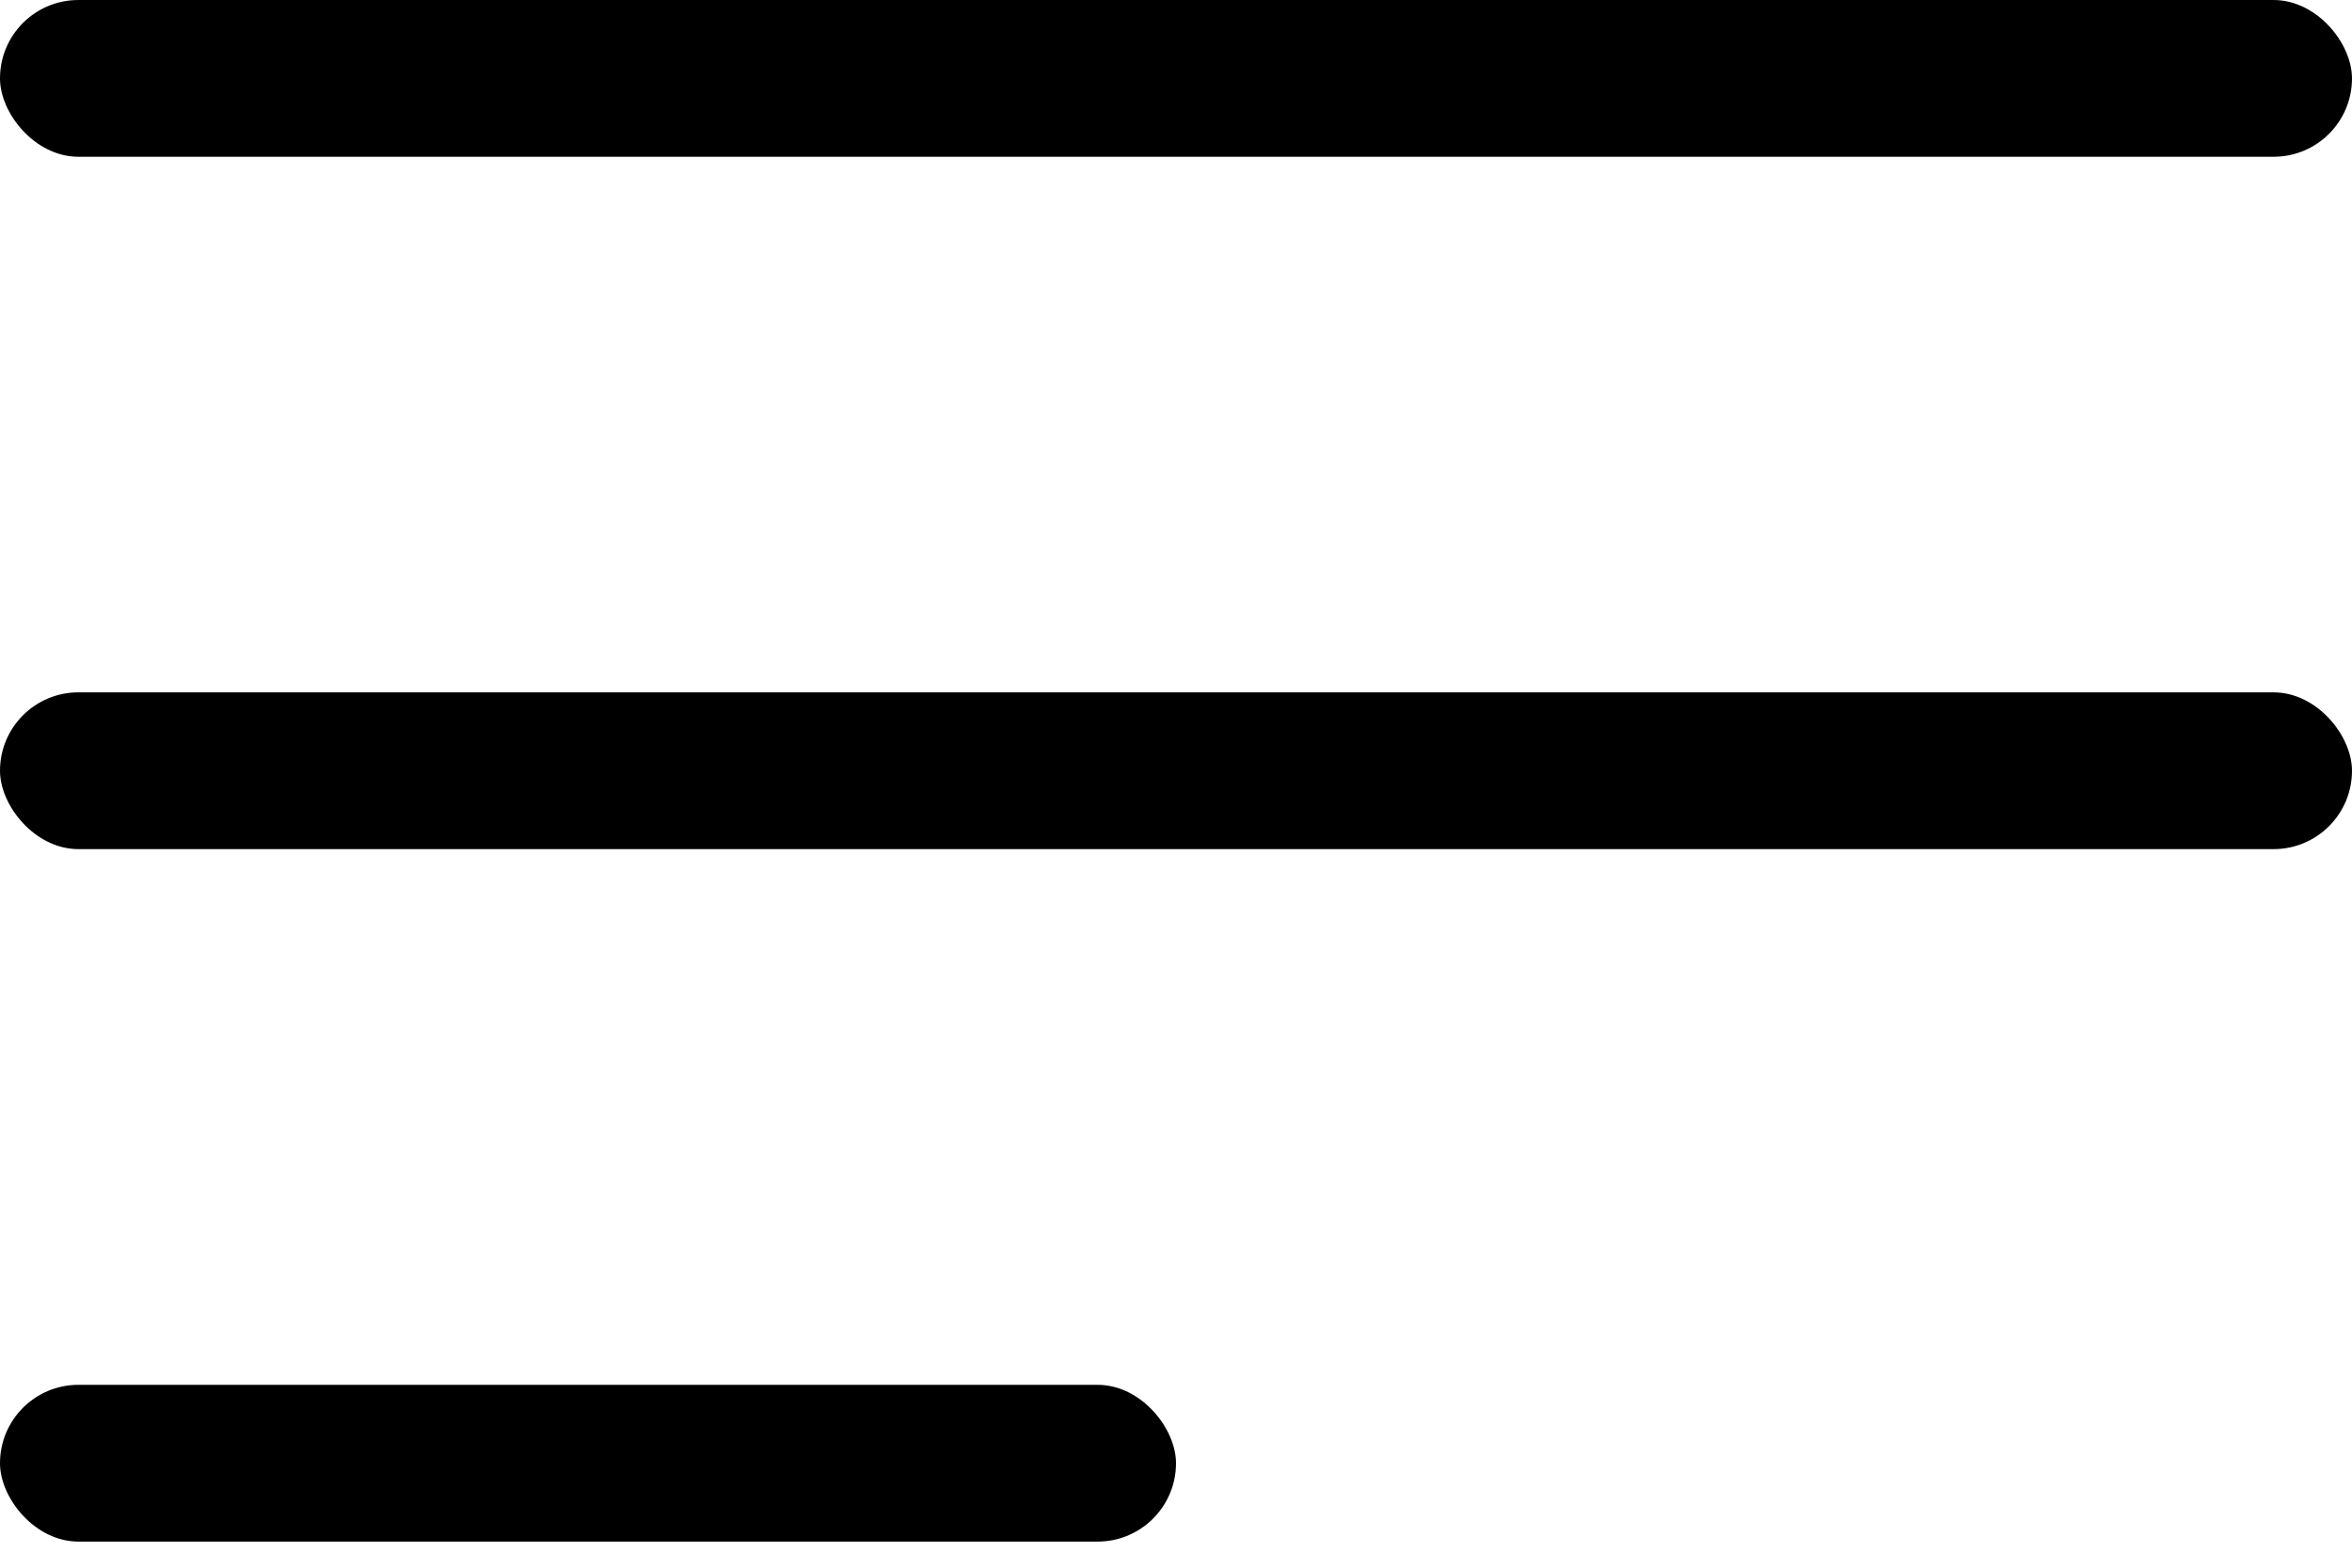 <?xml version="1.0" encoding="UTF-8"?>
<svg width="21px" height="14px" viewBox="0 0 21 14" version="1.1" xmlns="http://www.w3.org/2000/svg" xmlns:xlink="http://www.w3.org/1999/xlink">
    <title>hamburguesa</title>
    <g id="Page-1" stroke="none" stroke-width="1" fill="none" fill-rule="evenodd">
        <g id="hamburguesa" fill="#000000" fill-rule="nonzero">
            <rect id="Rectangle" x="0" y="0" width="21" height="1.4" rx="0.7"></rect>
            <rect id="Rectangle-Copy" x="0" y="6.183" width="21" height="1.4" rx="0.7"></rect>
            <rect id="Rectangle-Copy-3" x="0" y="12.367" width="10.5" height="1.4" rx="0.7"></rect>
        </g>
    </g>
</svg>